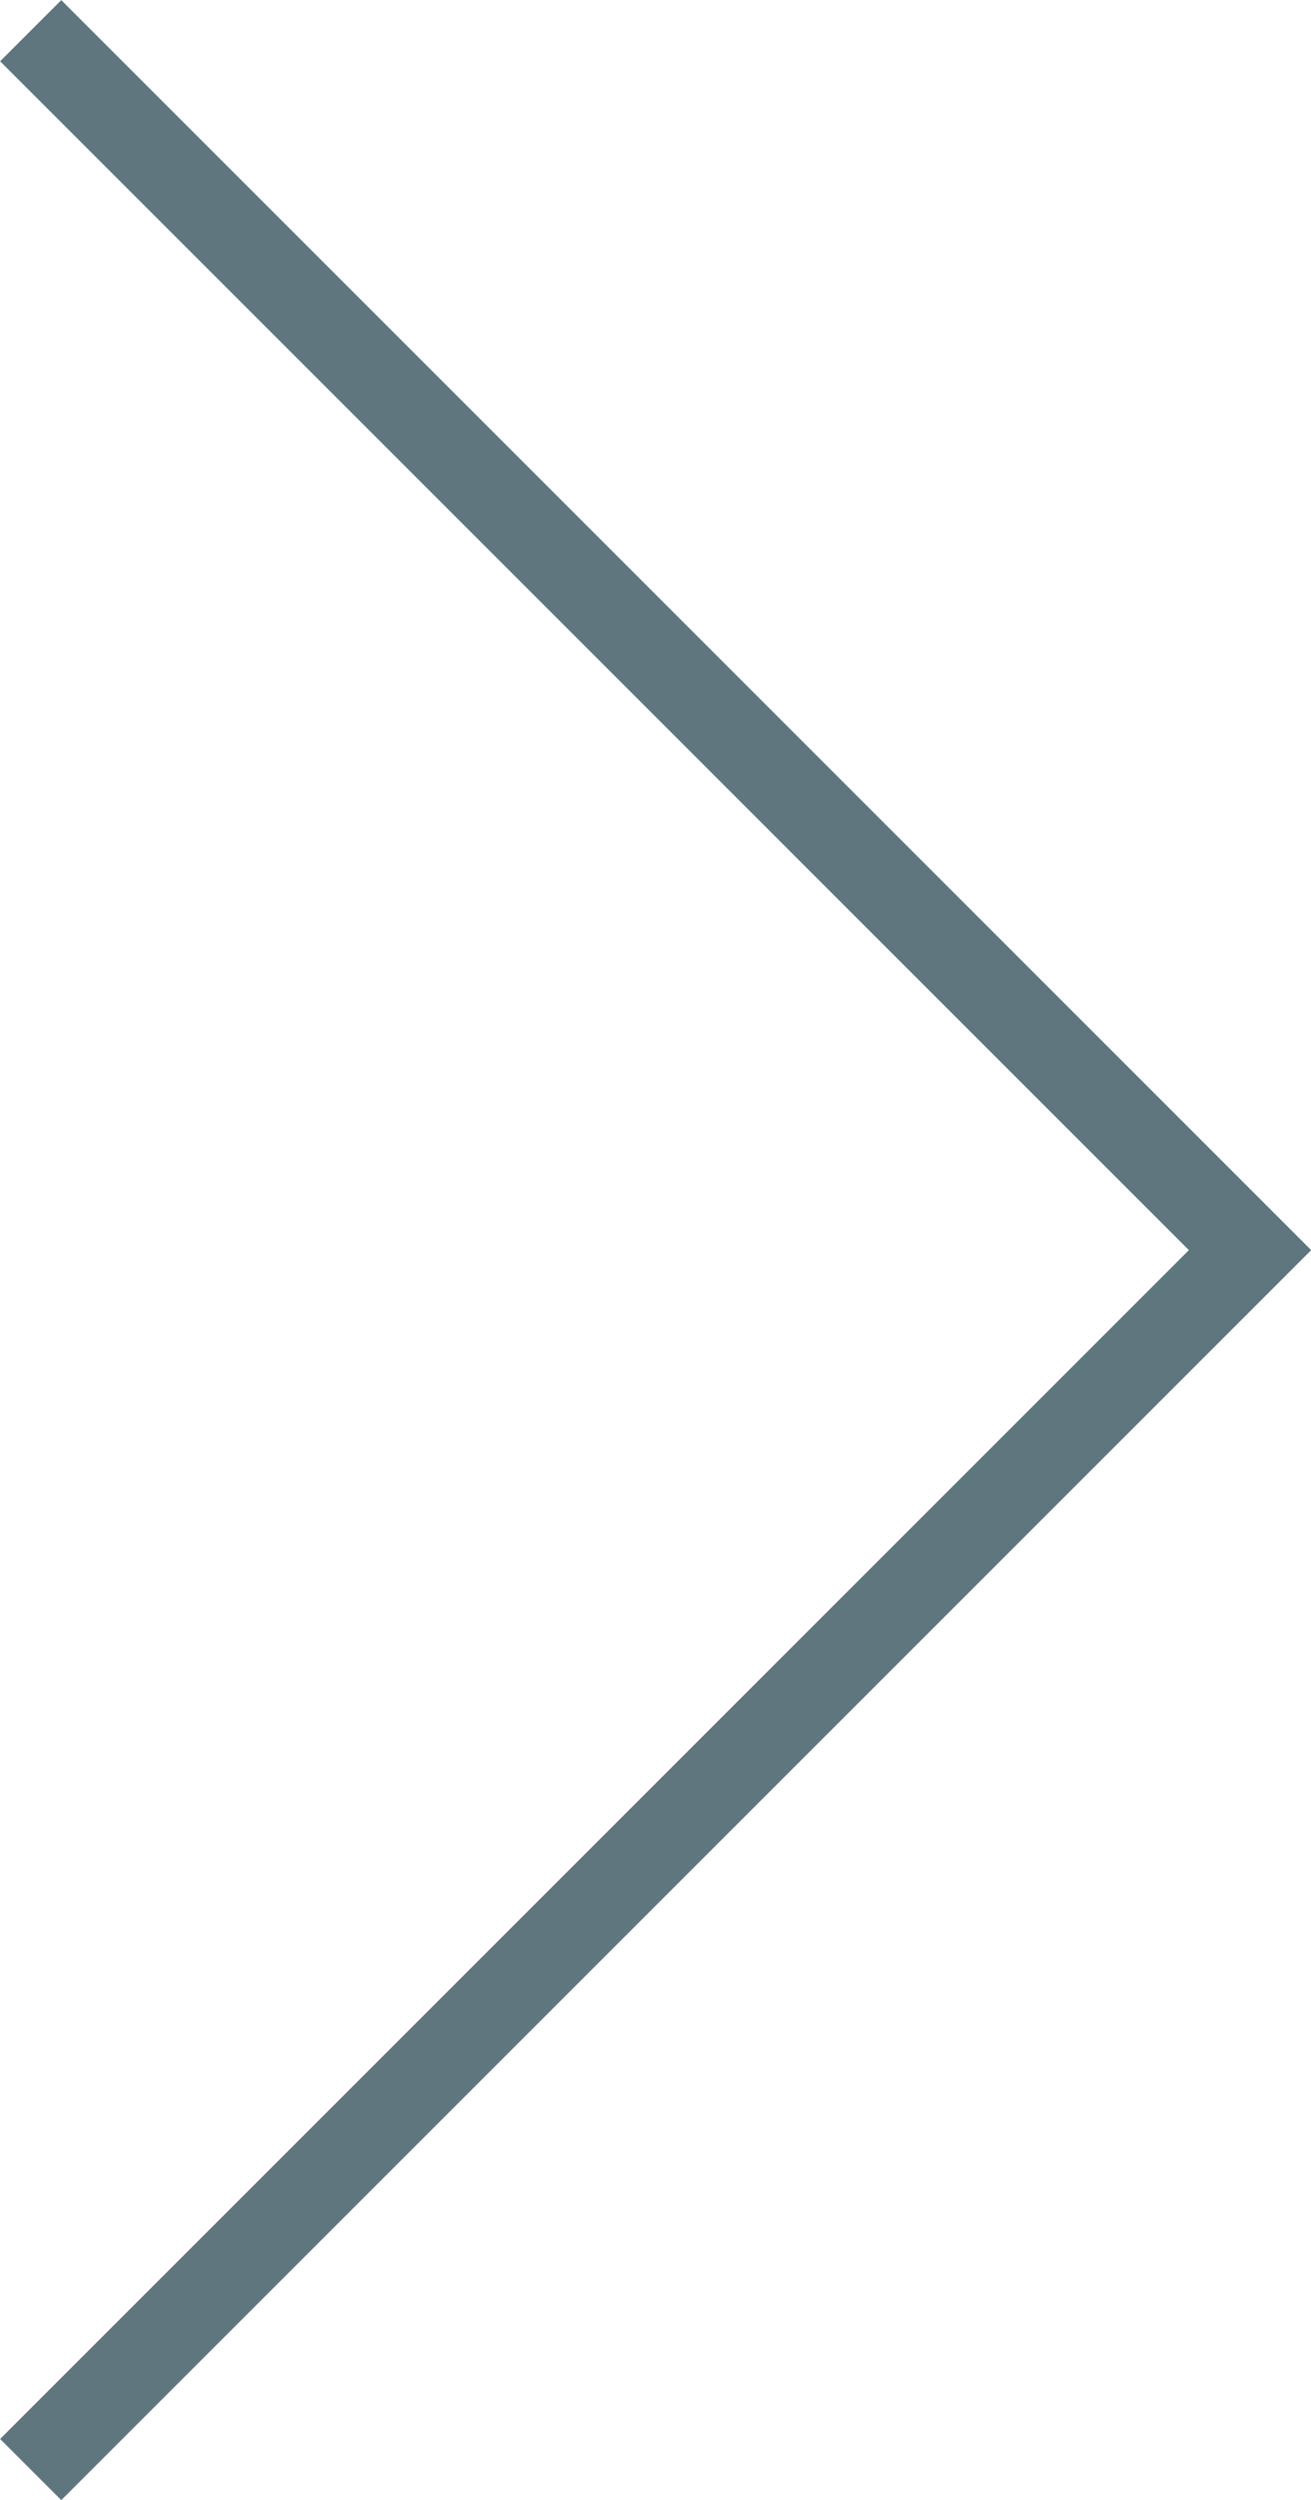 <svg xmlns="http://www.w3.org/2000/svg" viewBox="0 0 30.32 57.81">
  <defs>
    <style>
      .cls-1 {
        fill: none;
        stroke: #60767f;
        stroke-miterlimit: 10;
        stroke-width: 2px;
      }
    </style>
  </defs>
  <title>arrow-right</title>
  <g id="Layer_2" data-name="Layer 2">
    <g id="Columns">
      <polyline class="cls-1" points="0.71 0.71 28.91 28.91 0.71 57.11"/>
    </g>
  </g>
</svg>
